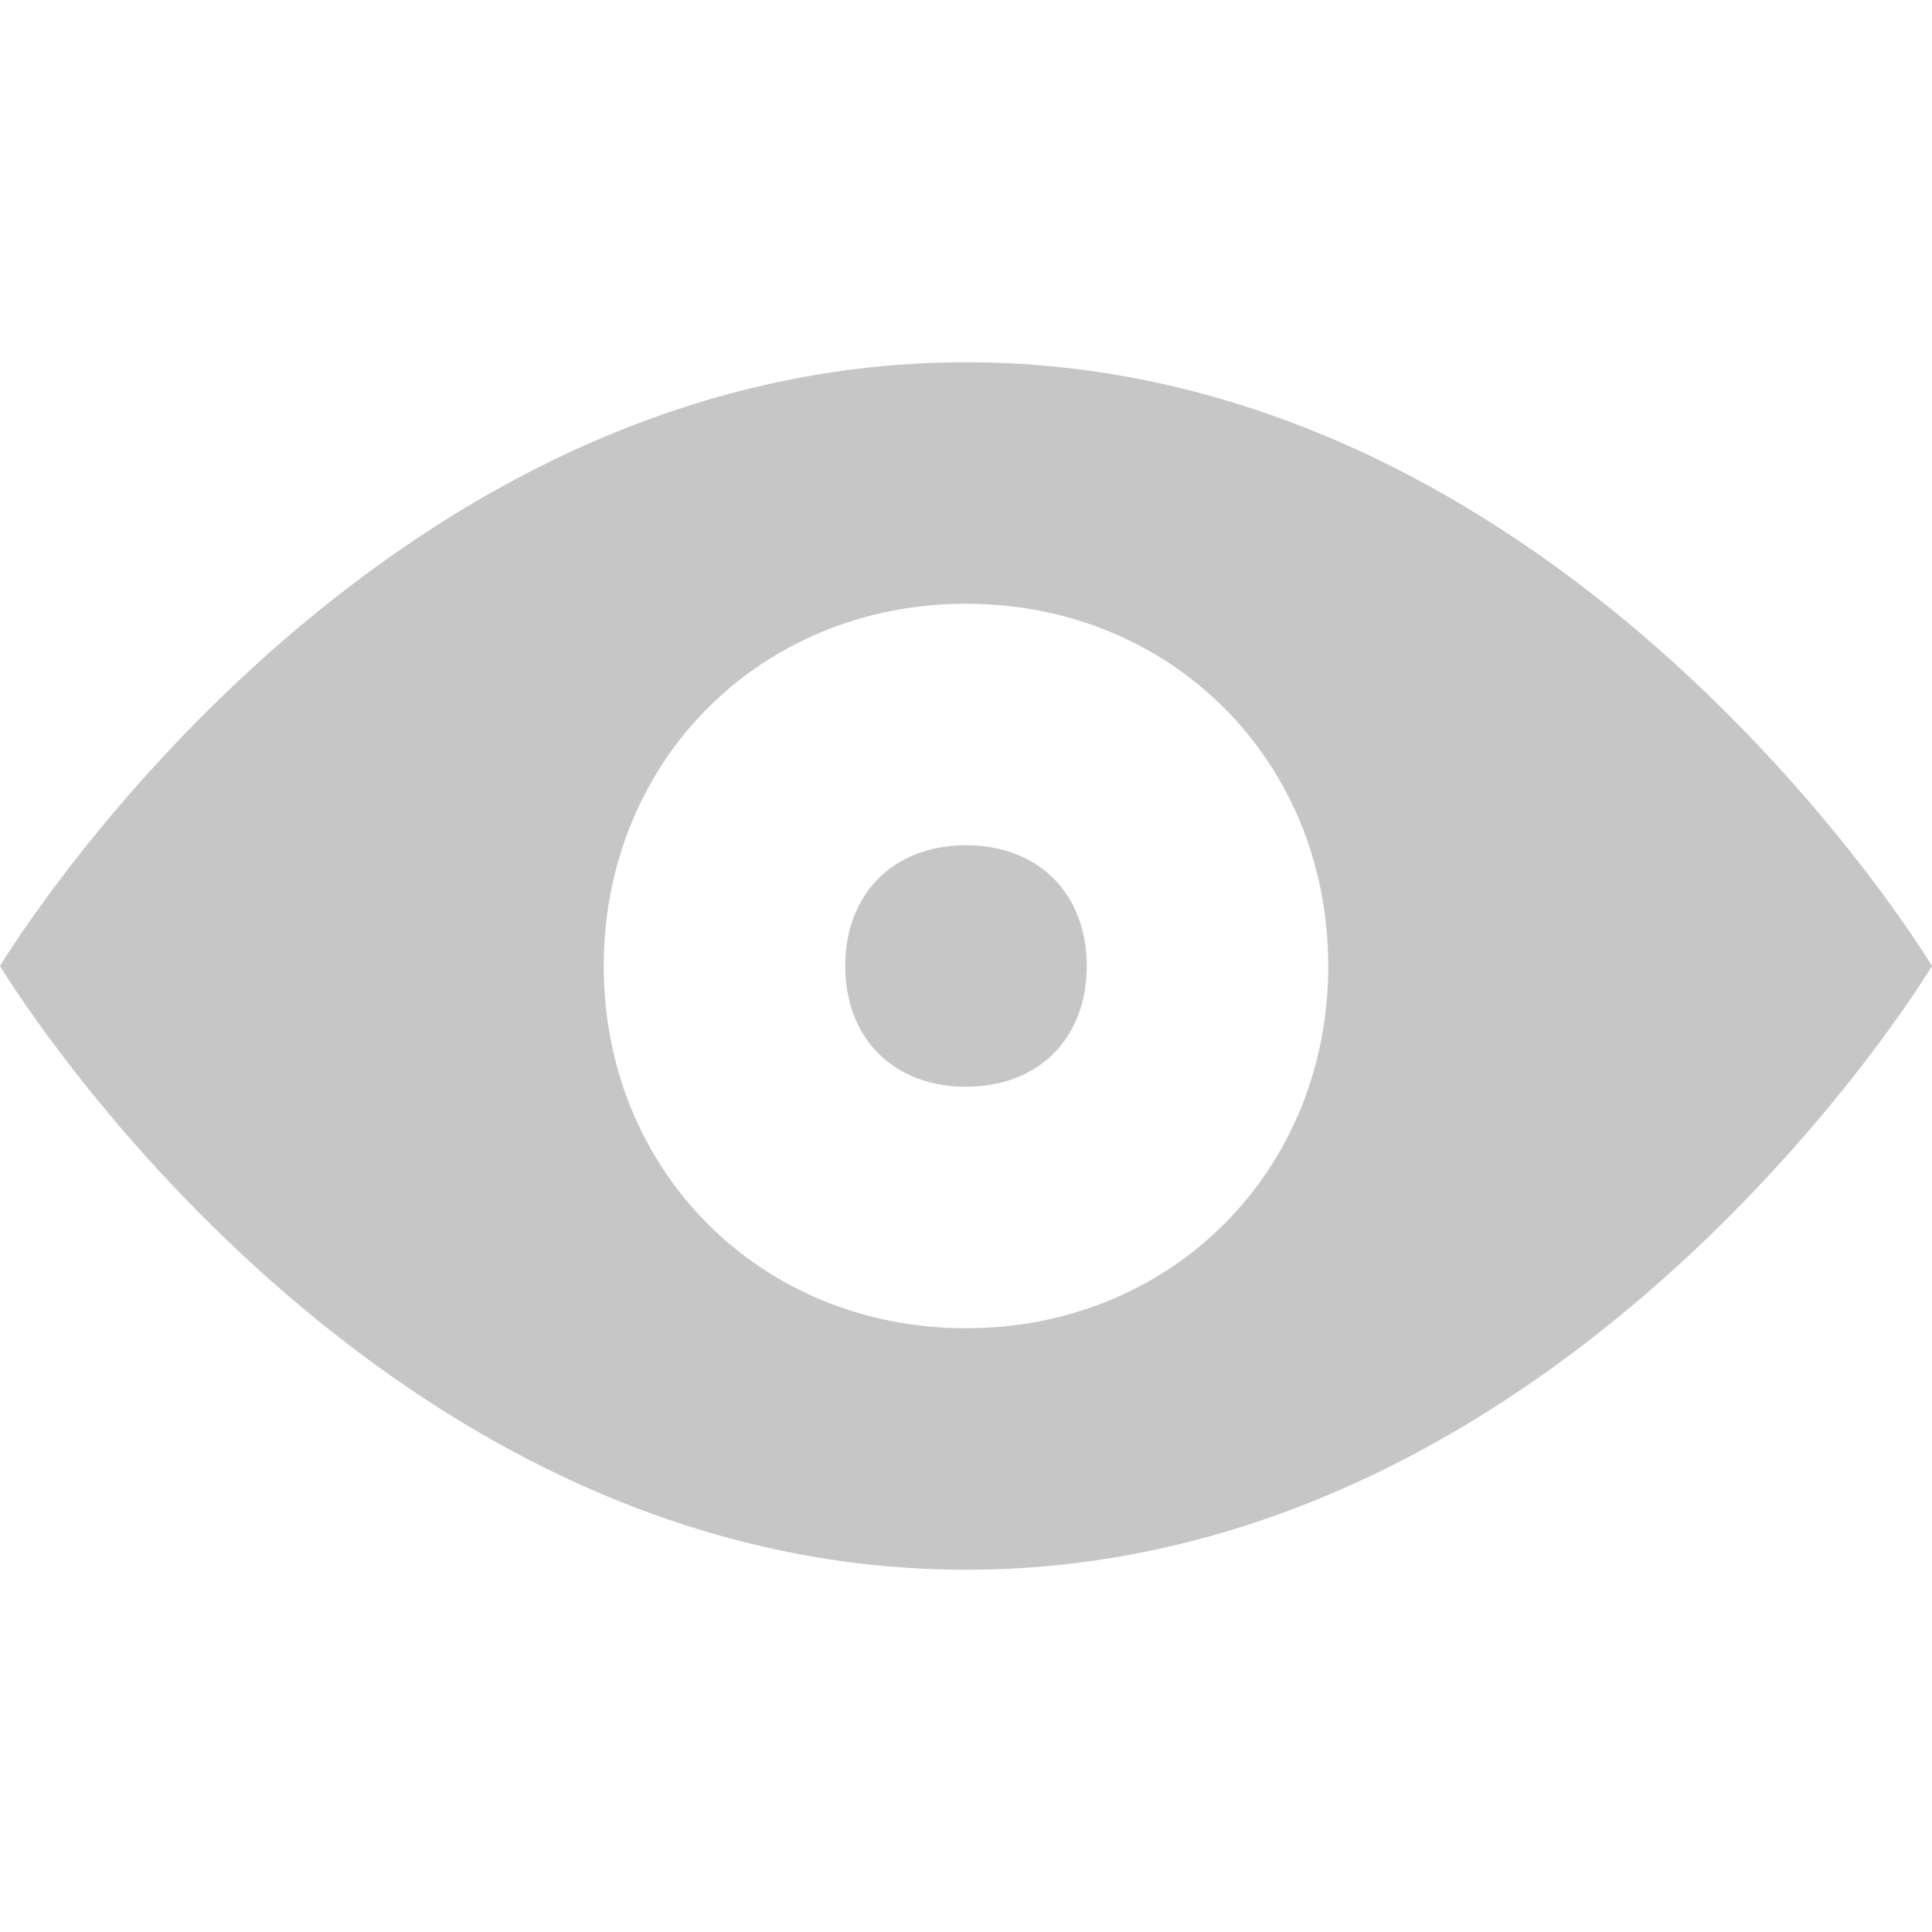 <?xml version="1.0" encoding="utf-8"?>
<!-- Generator: Adobe Illustrator 19.0.1, SVG Export Plug-In . SVG Version: 6.00 Build 0)  -->
<svg version="1.1" id="Слой_1" xmlns:sketch="http://www.bohemiancoding.com/sketch/ns"
	 xmlns="http://www.w3.org/2000/svg" xmlns:xlink="http://www.w3.org/1999/xlink" x="0px" y="0px" viewBox="-297 389 16 16"
	 style="enable-background:new -297 389 16 16;" xml:space="preserve">
<style type="text/css">
	.st0{fill:#C6C6C6;}
</style>
<title>119 Eye</title>
<description>Created with Sketch (http://www.bohemiancoding.com/sketch)</description>
<g id="Icons_with_numbers">
	<g id="Group" transform="translate(-480, -288)">
		<path id="Rectangle_304" class="st0" d="M191,688c1.7,0,3-1.3,3-3s-1.3-3-3-3s-3,1.3-3,3S189.3,688,191,688z M183,685c0,0,3-5,8-5
			s8,5,8,5s-3,5-8,5S183,685,183,685z M190,685c0-0.6,0.4-1,1-1s1,0.4,1,1s-0.4,1-1,1S190,685.6,190,685z"/>
	</g>
</g>
</svg>
